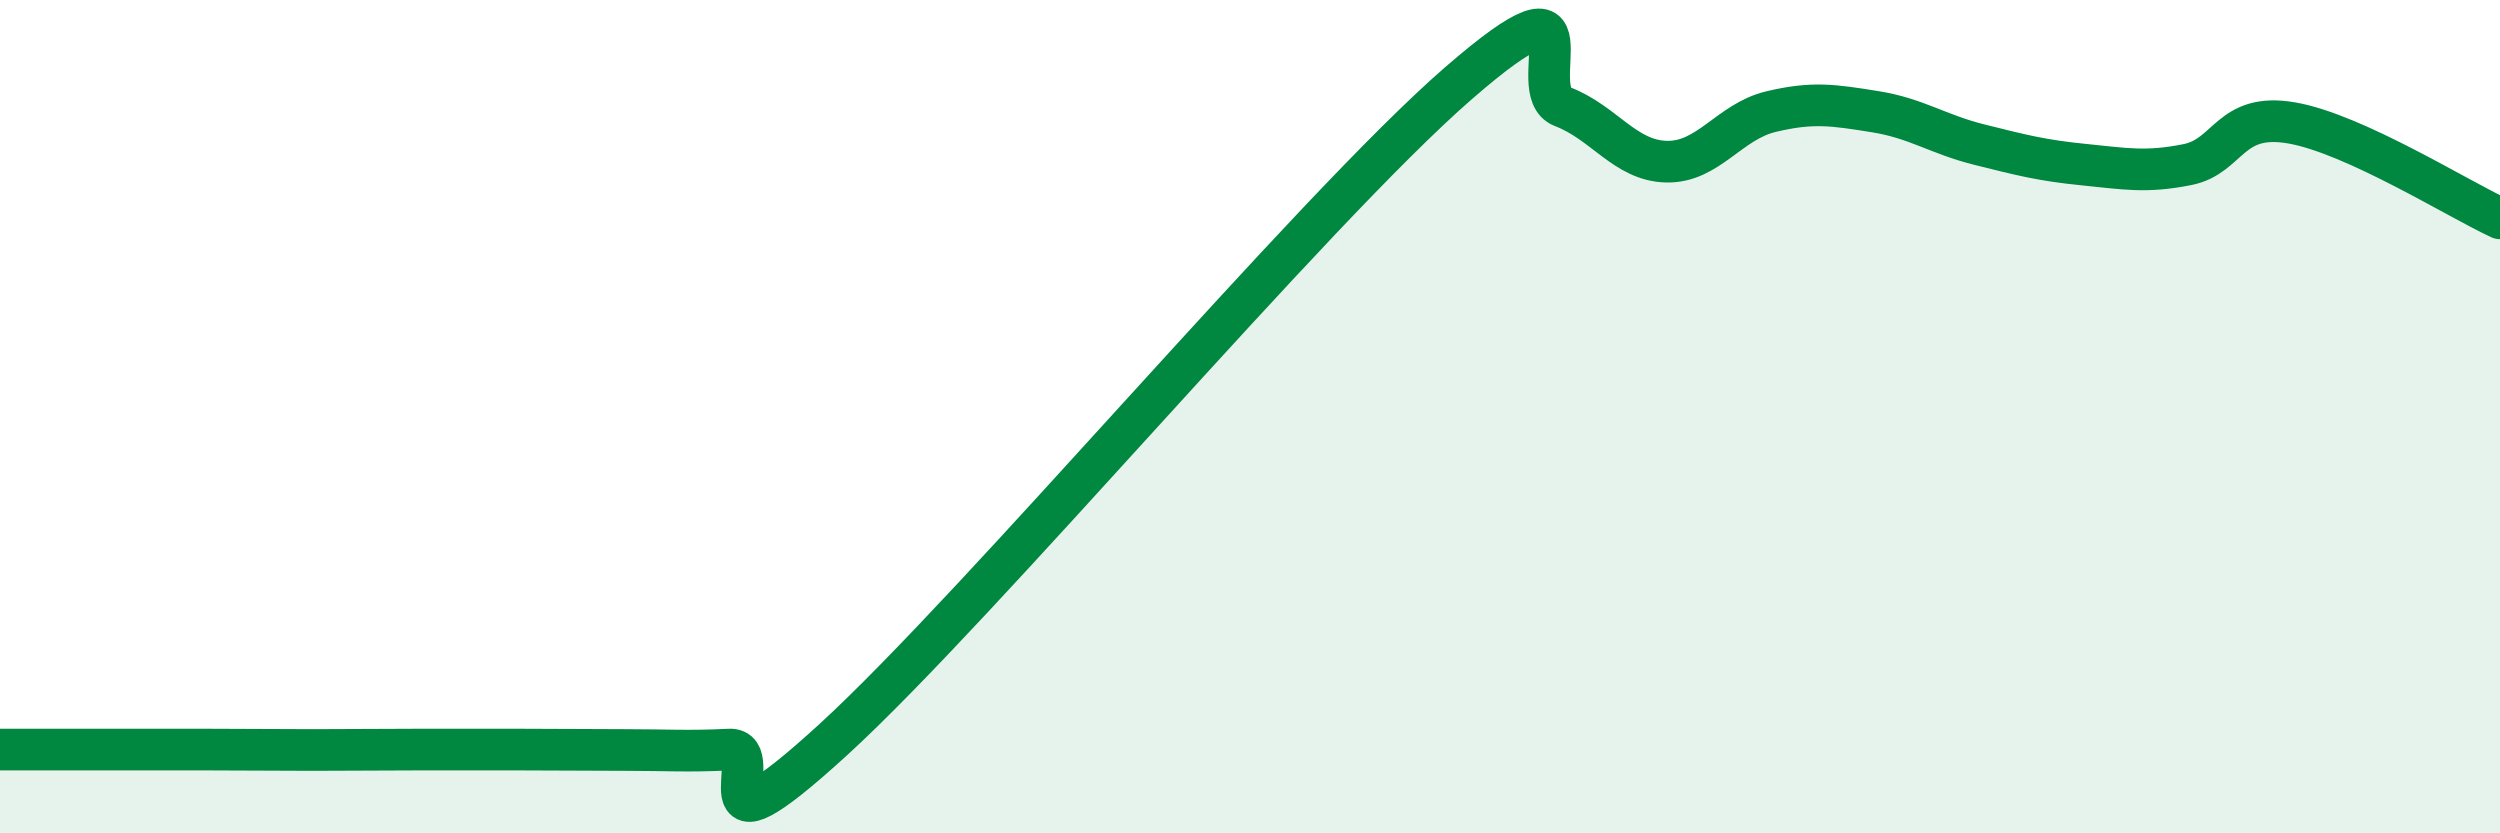 
    <svg width="60" height="20" viewBox="0 0 60 20" xmlns="http://www.w3.org/2000/svg">
      <path
        d="M 0,17.99 C 0.5,17.99 1.5,17.99 2.5,17.99 C 3.5,17.99 4,17.99 5,17.99 C 6,17.99 6.5,18 7.5,18 C 8.5,18 9,17.99 10,17.99 C 11,17.99 11.5,17.99 12.5,17.99 C 13.5,17.99 14,18 15,18 C 16,18 16.5,18.04 17.5,17.99 C 18.5,17.94 16.5,20.95 20,17.75 C 23.5,14.55 31.5,5.04 35,2 C 38.5,-1.04 36.5,2.18 37.5,2.56 C 38.5,2.94 39,3.86 40,3.88 C 41,3.9 41.5,2.92 42.5,2.68 C 43.5,2.44 44,2.52 45,2.68 C 46,2.84 46.5,3.22 47.5,3.47 C 48.5,3.72 49,3.85 50,3.95 C 51,4.05 51.5,4.15 52.5,3.95 C 53.5,3.75 53.5,2.69 55,2.95 C 56.5,3.21 59,4.78 60,5.24L60 20L0 20Z"
        fill="#008740"
        opacity="0.1"
        stroke-linecap="round"
        stroke-linejoin="round"
      />
      <path
        d="M 0,17.99 C 0.5,17.99 1.5,17.99 2.5,17.99 C 3.5,17.99 4,17.99 5,17.99 C 6,17.99 6.5,18 7.5,18 C 8.5,18 9,17.99 10,17.99 C 11,17.99 11.5,17.99 12.5,17.99 C 13.5,17.99 14,18 15,18 C 16,18 16.5,18.04 17.5,17.99 C 18.5,17.94 16.5,20.95 20,17.75 C 23.5,14.55 31.5,5.04 35,2 C 38.5,-1.04 36.5,2.18 37.5,2.56 C 38.5,2.94 39,3.86 40,3.88 C 41,3.9 41.5,2.92 42.5,2.68 C 43.5,2.44 44,2.52 45,2.68 C 46,2.84 46.5,3.22 47.5,3.47 C 48.5,3.72 49,3.85 50,3.95 C 51,4.05 51.5,4.15 52.5,3.95 C 53.5,3.75 53.5,2.69 55,2.95 C 56.5,3.21 59,4.78 60,5.24"
        stroke="#008740"
        stroke-width="1"
        fill="none"
        stroke-linecap="round"
        stroke-linejoin="round"
      />
    </svg>
  